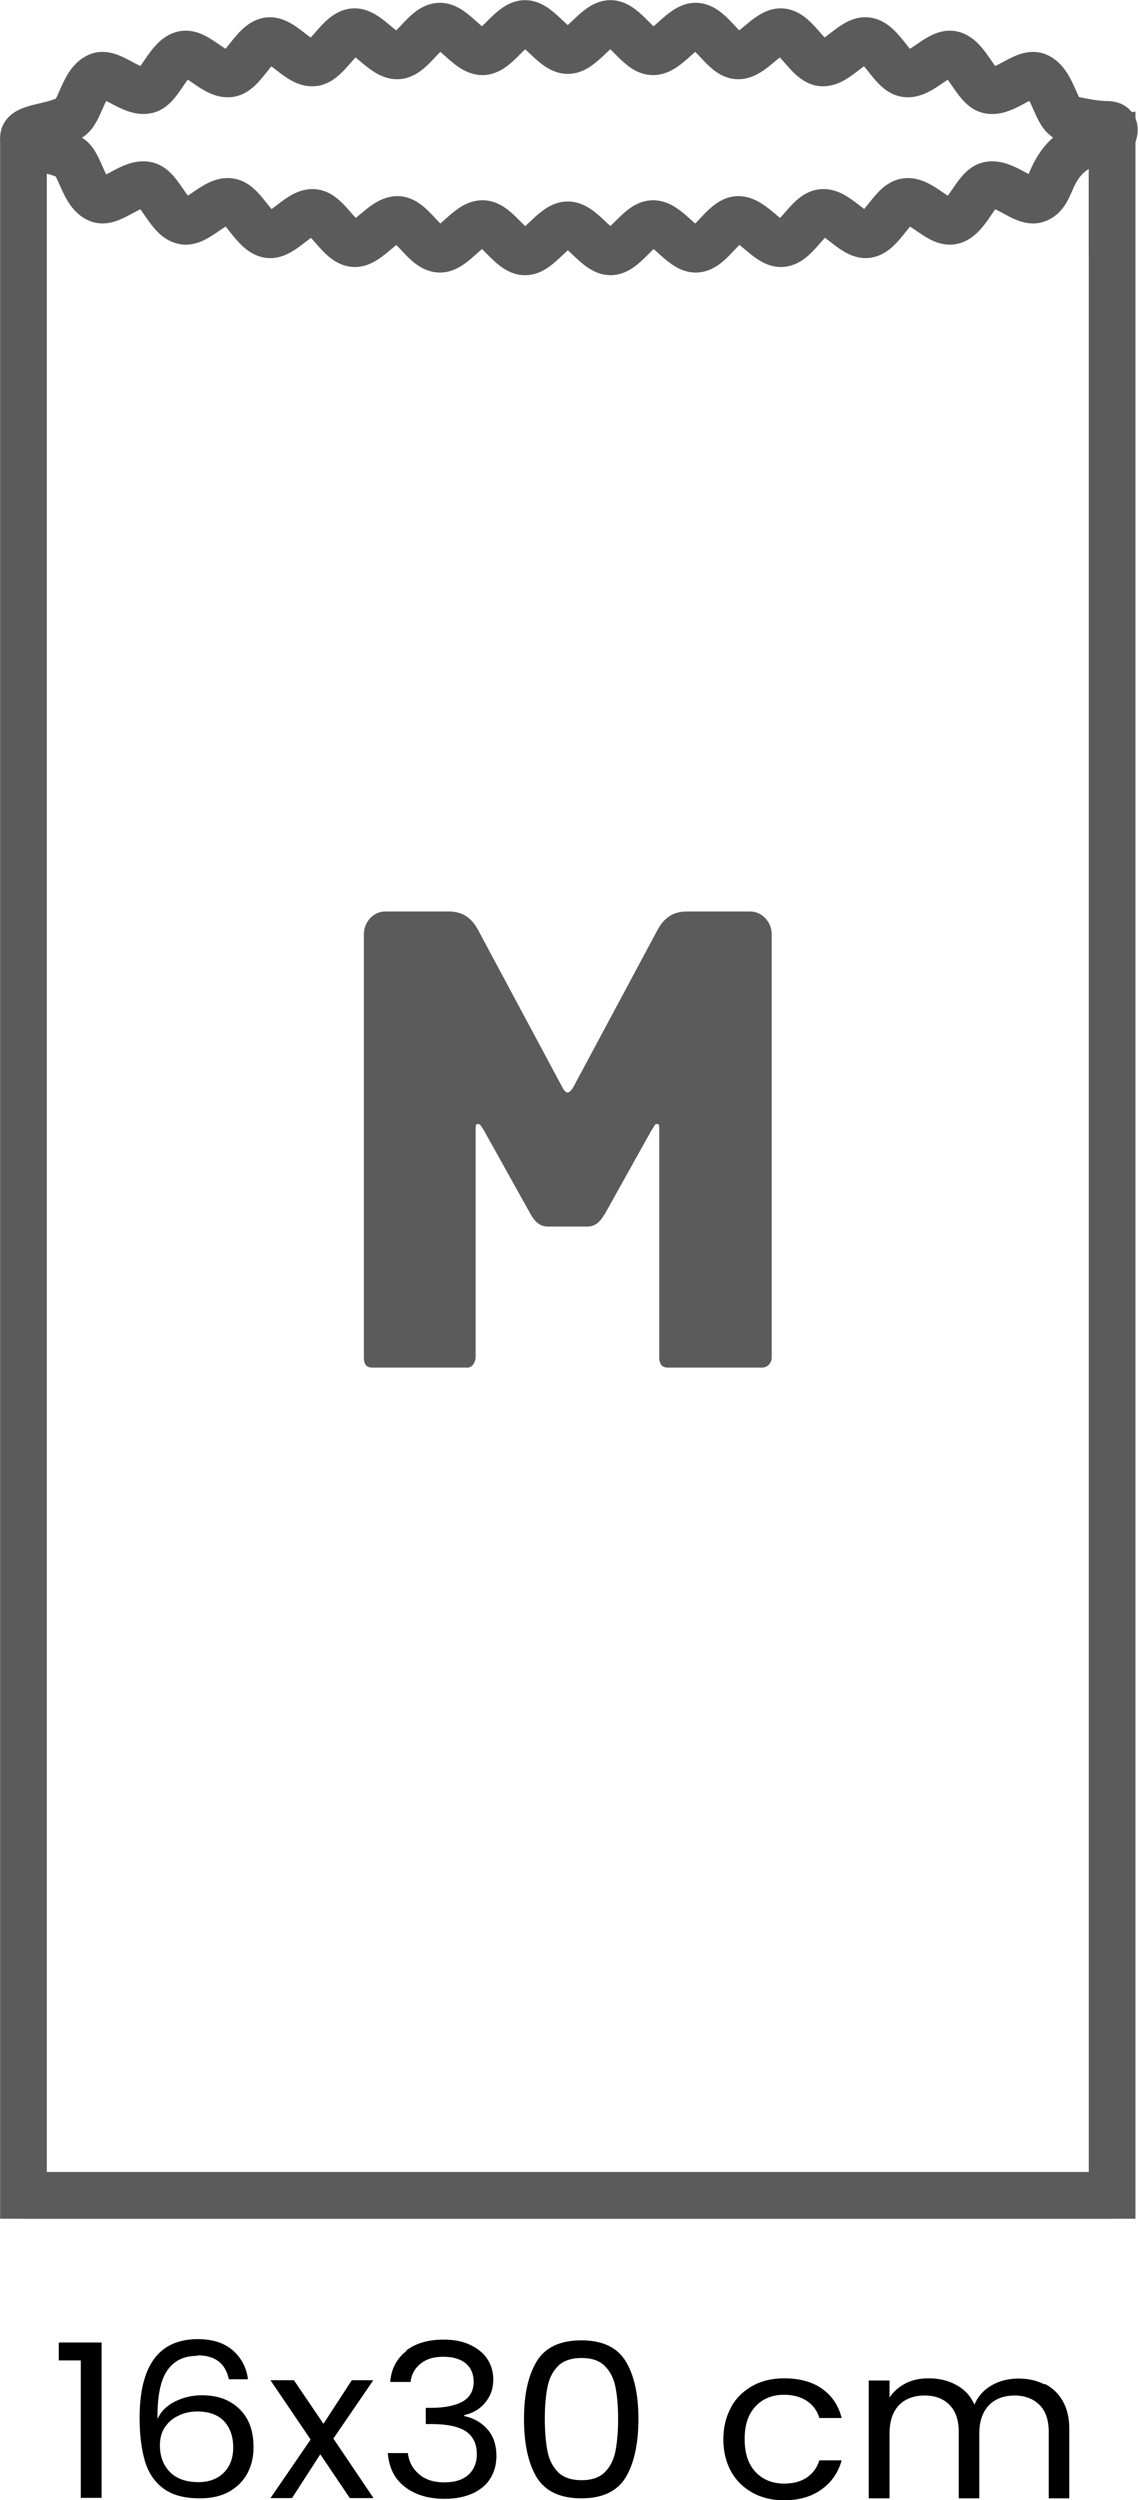 <?xml version="1.0" encoding="UTF-8"?>
<svg id="Layer_2" data-name="Layer 2" xmlns="http://www.w3.org/2000/svg" viewBox="0 0 47.04 103.32">
  <defs>
    <style>
      .cls-1 {
        stroke-width: 1.93px;
      }

      .cls-1, .cls-2 {
        fill: none;
        stroke: #5b5b5b;
        stroke-miterlimit: 10;
      }

      .cls-3 {
        fill: #5b5b5b;
      }

      .cls-2 {
        stroke-width: 1.93px;
      }
    </style>
  </defs>
  <g id="Layer_1-2" data-name="Layer 1">
    <g>
      <g>
        <path d="M2.43,97.55v-.74h1.77v6.42h-.86v-5.68h-.9Z"/>
        <path d="M8.16,97.36c-.56,0-.97.2-1.25.61-.28.41-.41,1.07-.4,2,.14-.31.38-.55.72-.72.34-.17.71-.26,1.12-.26.65,0,1.16.19,1.55.57s.58.9.58,1.57c0,.4-.08.76-.25,1.08-.17.32-.42.57-.75.76-.34.19-.74.28-1.22.28-.65,0-1.15-.14-1.51-.41s-.62-.65-.76-1.13c-.14-.48-.22-1.07-.22-1.78,0-2.17.8-3.26,2.41-3.26.61,0,1.1.16,1.45.47.35.31.56.71.62,1.19h-.79c-.14-.66-.57-.99-1.29-.99ZM7.41,99.82c-.24.1-.43.26-.58.47-.15.21-.22.47-.22.77,0,.45.14.82.41,1.1.28.28.67.42,1.18.42.44,0,.79-.13,1.05-.39.26-.26.39-.61.39-1.04,0-.46-.13-.82-.38-1.09-.25-.26-.62-.4-1.1-.4-.27,0-.52.05-.76.16Z"/>
        <path d="M14.46,103.24l-1.22-1.81-1.17,1.81h-.89l1.66-2.42-1.66-2.45h.97l1.22,1.8,1.17-1.8h.89l-1.65,2.41,1.66,2.46h-.97Z"/>
        <path d="M16.78,97.15c.4-.31.92-.46,1.56-.46.43,0,.79.07,1.1.22.31.15.55.34.71.59s.24.53.24.84c0,.37-.11.68-.33.95-.22.27-.51.44-.87.52v.04c.41.09.73.28.97.56.24.28.36.64.36,1.09,0,.34-.08.64-.24.91-.16.27-.41.48-.73.63s-.72.23-1.17.23c-.66,0-1.21-.16-1.64-.49-.43-.33-.66-.79-.71-1.4h.83c.04.36.2.65.46.87.26.23.61.34,1.05.34s.77-.11,1-.32c.23-.22.34-.5.34-.84,0-.44-.16-.76-.47-.96s-.79-.29-1.42-.29h-.22v-.67h.23c.58,0,1.01-.1,1.31-.27.29-.17.44-.45.44-.81,0-.31-.11-.57-.32-.75s-.52-.28-.93-.28-.7.09-.94.28-.38.44-.42.76h-.84c.04-.54.27-.97.67-1.28Z"/>
        <path d="M22.19,97.58c.35-.57.97-.86,1.84-.86s1.48.29,1.83.86c.35.57.53,1.37.53,2.39s-.18,1.84-.53,2.42c-.35.57-.96.86-1.83.86s-1.49-.29-1.84-.86-.53-1.38-.53-2.42.18-1.81.53-2.39ZM25.44,98.65c-.07-.36-.22-.65-.44-.87-.22-.22-.54-.33-.96-.33s-.75.11-.97.33c-.22.22-.37.51-.44.87-.07.36-.11.79-.11,1.31s.04.98.11,1.34c.07.36.22.65.44.87.22.22.55.33.97.33s.74-.11.96-.33c.22-.22.37-.51.44-.87.07-.36.11-.81.11-1.34s-.04-.95-.11-1.31Z"/>
        <path d="M30.22,99.48c.21-.38.51-.67.89-.88.38-.21.81-.31,1.3-.31.63,0,1.16.14,1.57.43.41.29.68.69.81,1.21h-.92c-.09-.3-.26-.53-.51-.7s-.57-.26-.95-.26c-.49,0-.88.16-1.18.48-.3.32-.45.76-.45,1.35s.15,1.04.45,1.36c.3.32.7.48,1.18.48.38,0,.69-.08.94-.25.25-.17.42-.4.52-.71h.92c-.14.5-.41.9-.83,1.2-.41.3-.93.45-1.55.45-.49,0-.92-.1-1.3-.31-.38-.21-.68-.5-.89-.88s-.32-.82-.32-1.33.11-.94.32-1.32Z"/>
        <path d="M43.19,98.52c.31.16.56.39.74.71.18.31.27.7.27,1.15v2.87h-.85v-2.75c0-.49-.13-.86-.38-1.11s-.6-.39-1.03-.39-.8.13-1.06.4c-.26.27-.4.66-.4,1.17v2.68h-.85v-2.75c0-.49-.13-.86-.38-1.11-.25-.26-.6-.39-1.03-.39s-.8.13-1.06.4c-.26.27-.39.66-.39,1.17v2.68h-.86v-4.87h.86v.7c.17-.25.4-.45.68-.59.28-.14.6-.2.94-.2.43,0,.81.09,1.15.28s.58.45.74.81c.14-.34.38-.61.71-.8s.7-.28,1.11-.28.76.08,1.07.24Z"/>
      </g>
      <g>
        <path class="cls-3" d="M24.97,50.21c-.19.33-.4.48-.69.48h-1.64c-.28,0-.5-.15-.69-.48l-1.94-3.48c-.14-.23-.17-.28-.26-.28s-.09.08-.09.25v9.39c0,.2-.14.43-.33.43h-3.91c-.19,0-.38-.03-.38-.43v-17.48c0-.51.4-.94.88-.94h2.63c.59,0,.95.28,1.21.76l3.44,6.42c.09.18.17.3.26.3s.19-.13.28-.3l3.44-6.42c.26-.48.62-.76,1.21-.76h2.63c.47,0,.88.43.88.94v17.48c0,.28-.21.43-.4.43h-3.89c-.19,0-.36-.08-.36-.43v-9.39c0-.18,0-.25-.09-.25s-.09.05-.24.28l-1.94,3.48Z"/>
        <path class="cls-2" d="M45.97,5.69c-.55.06-1.32.23-1.91.82-.72.73-.63,1.54-1.22,1.74-.51.17-1.35-.76-1.98-.6-.53.13-.89,1.37-1.51,1.49-.55.11-1.3-.91-1.91-.81-.56.09-1,1.29-1.6,1.37-.57.07-1.26-.99-1.86-.92-.57.06-1.06,1.24-1.66,1.29-.57.05-1.23-1.04-1.83-1-.58.04-1.11,1.2-1.71,1.23-.58.03-1.2-1.08-1.8-1.06-.58.02-1.15,1.16-1.74,1.17-.58,0-1.18-1.12-1.77-1.12s-1.19,1.13-1.77,1.12c-.59,0-1.16-1.16-1.74-1.17-.6-.02-1.22,1.09-1.8,1.06-.6-.03-1.13-1.19-1.7-1.23-.6-.04-1.26,1.05-1.83,1-.6-.05-1.09-1.23-1.66-1.29-.6-.06-1.3,1-1.86.92-.61-.08-1.05-1.29-1.61-1.37-.61-.1-1.36.92-1.91.81-.61-.12-.98-1.36-1.51-1.49-.63-.16-1.47.77-1.98.6-.65-.22-.79-1.5-1.22-1.74-.73-.42-1.91-.36-1.91-.82s1.17-.41,1.91-.82c.43-.24.57-1.52,1.22-1.74.5-.17,1.35.75,1.98.6.53-.13.89-1.37,1.51-1.49.55-.11,1.3.91,1.91.81.56-.09,1-1.29,1.6-1.37.57-.07,1.26.99,1.86.92.57-.06,1.06-1.24,1.66-1.29.57-.05,1.23,1.04,1.83,1,.58-.04,1.11-1.2,1.71-1.23.58-.03,1.2,1.08,1.8,1.06.58-.02,1.15-1.16,1.74-1.17.58,0,1.18,1.12,1.77,1.12s1.19-1.13,1.77-1.12c.59.01,1.16,1.16,1.74,1.17.6.02,1.22-1.09,1.8-1.06.6.03,1.13,1.19,1.7,1.23.6.04,1.26-1.05,1.83-1,.6.05,1.09,1.23,1.66,1.29.6.06,1.3-1,1.86-.92.61.08,1.05,1.29,1.61,1.37.61.1,1.36-.92,1.91-.81.61.12.98,1.36,1.51,1.49.62.16,1.47-.77,1.98-.6.62.21.78,1.39,1.17,1.71.02.01.03.03.05.04.9.21,1.4.26,1.68.26.05,0,.21,0,.28.08.1.13,0,.36-.05.48Z"/>
        <g>
          <polyline class="cls-1" points="45.97 90.73 .97 90.73 .97 5.69"/>
          <polyline class="cls-1" points=".97 90.73 45.97 90.73 45.97 5.69"/>
        </g>
      </g>
    </g>
  </g>
</svg>
